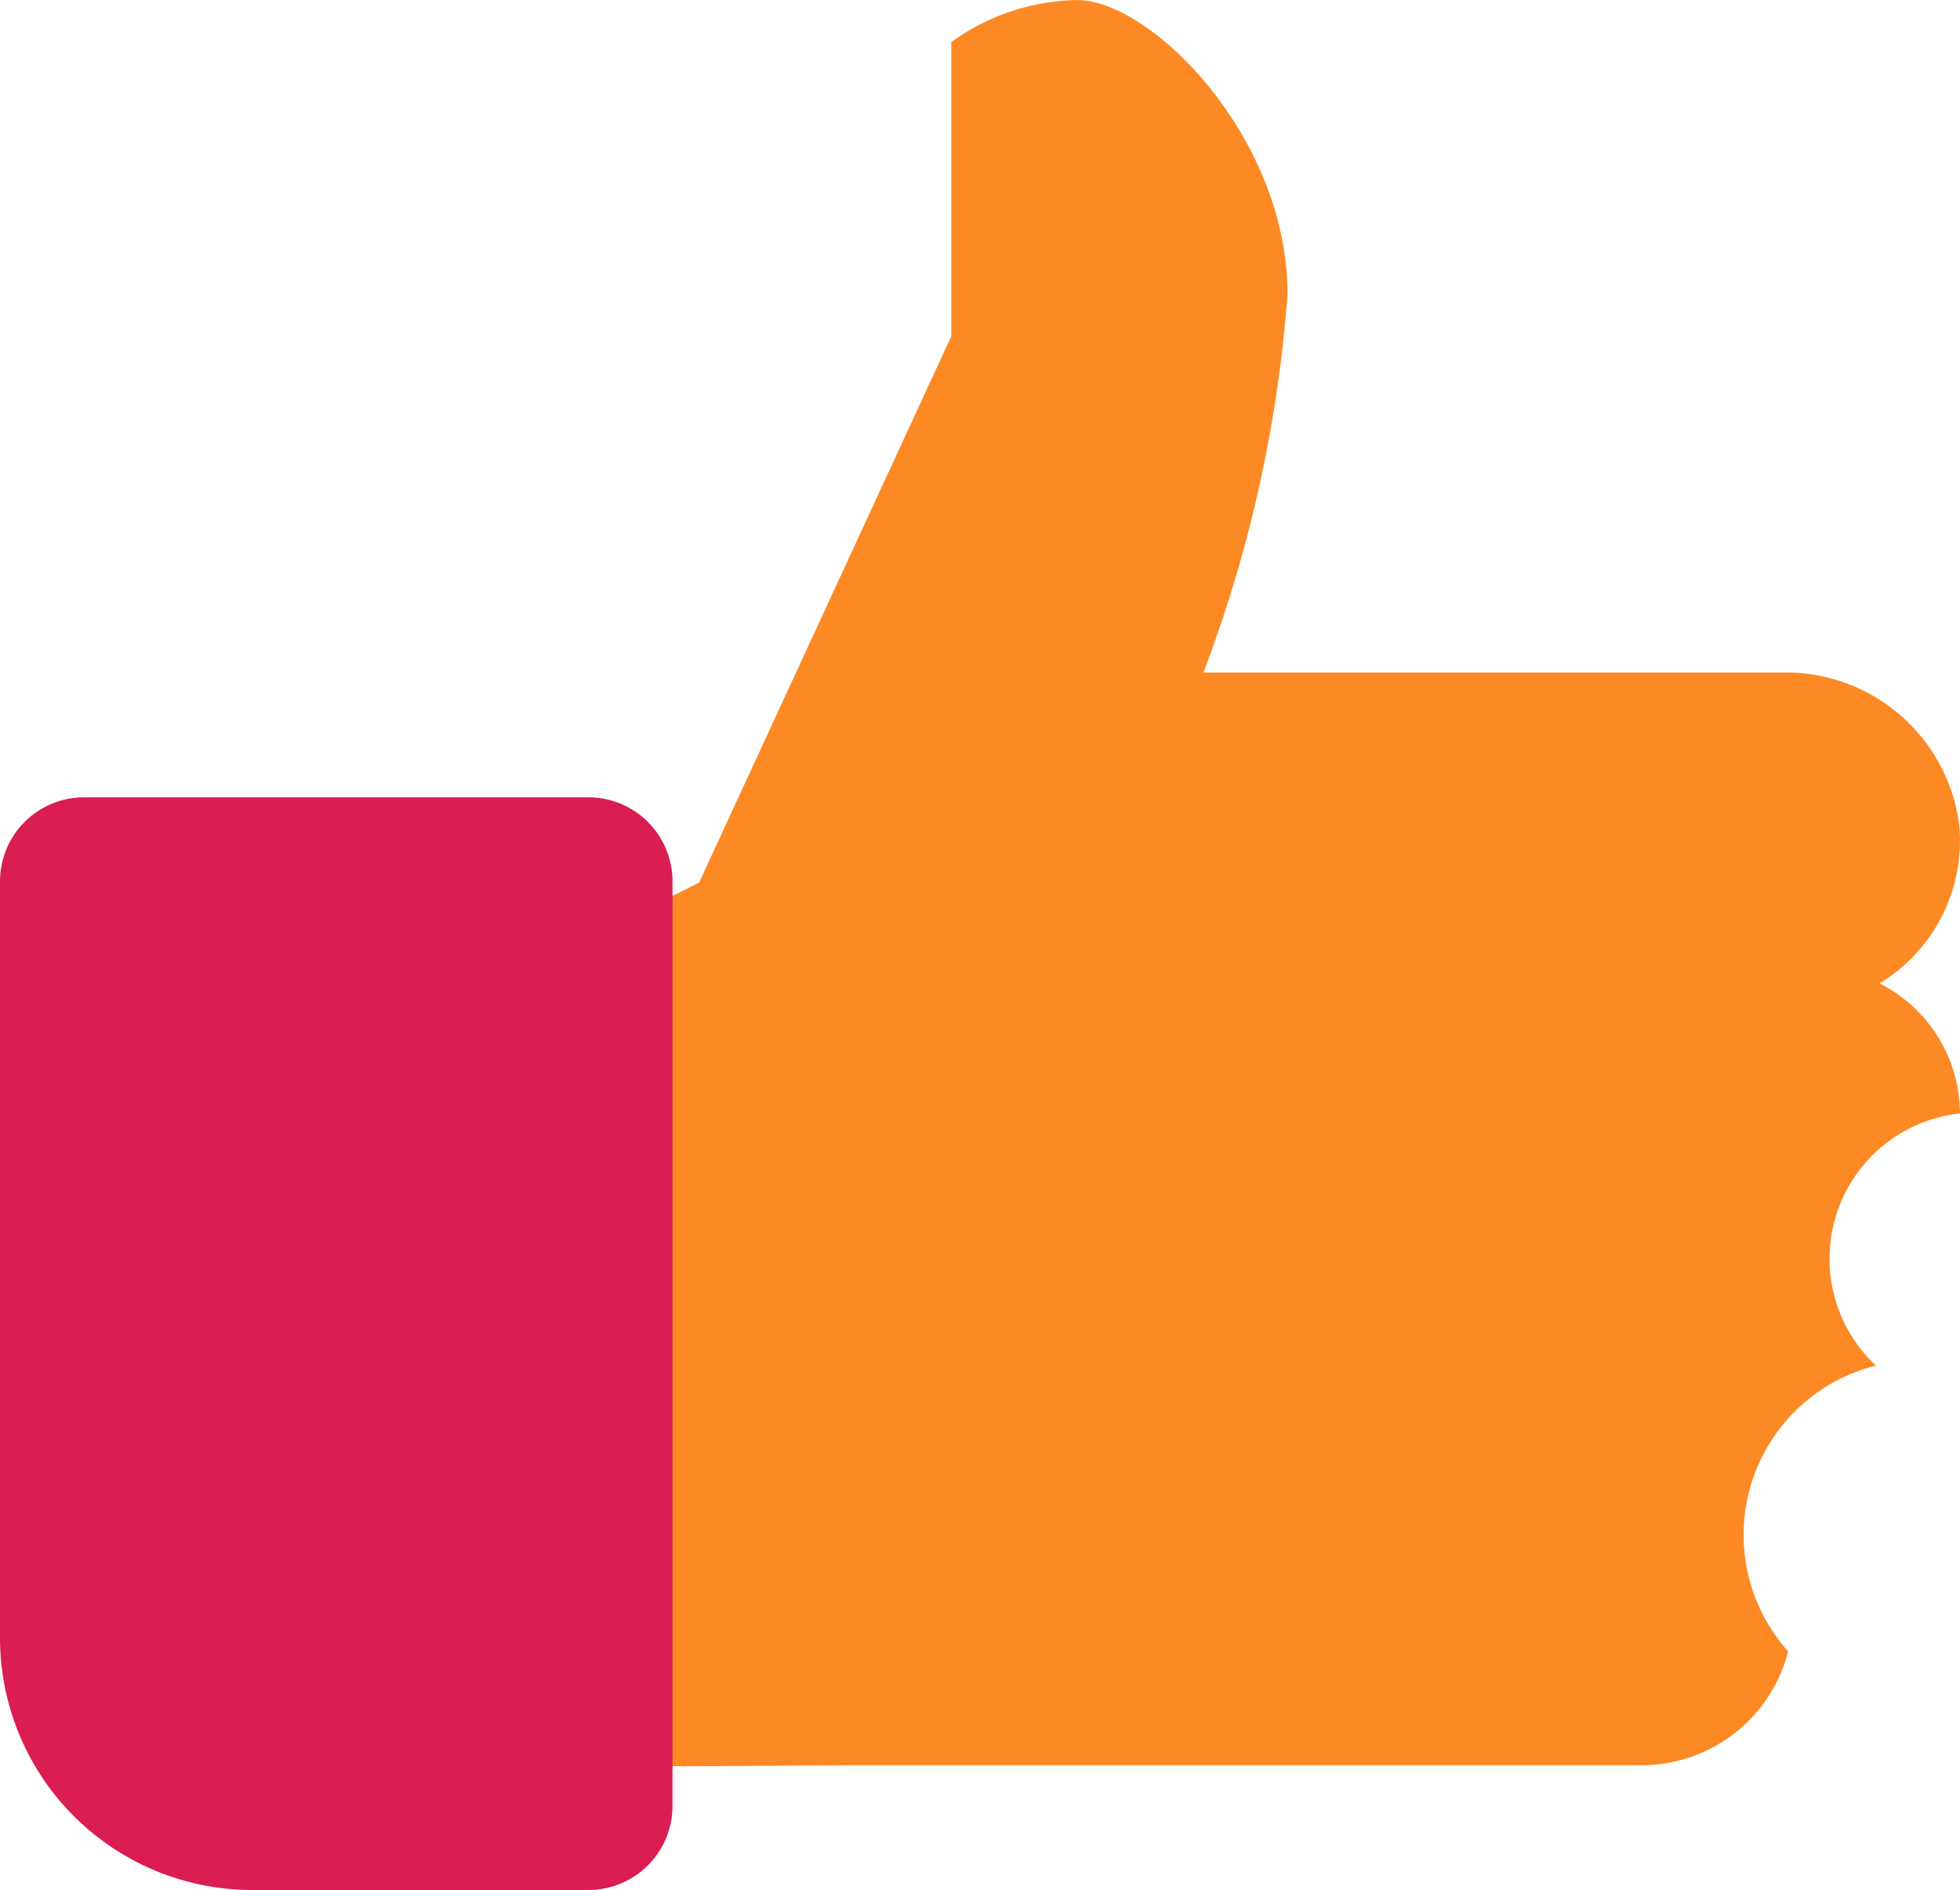 <svg xmlns="http://www.w3.org/2000/svg" width="23.316" height="22.486" viewBox="0 0 23.316 22.486">
  <g id="Thumbs_Up" data-name="Thumbs Up" transform="translate(-938.184 -2604.5)">
    <path id="Path_21077" data-name="Path 21077" d="M960.544,2616.2a1.99,1.99,0,0,0,.947-1.887,2.081,2.081,0,0,0-2.11-1.812H952.5a15.961,15.961,0,0,0,1-4.5c0-1.875-1.625-3.5-2.5-3.5a2.615,2.615,0,0,0-1.5.5v3.5l-3,6.5-1,.5c.006.029,0,10.1,0,9v1c.707.027,2.125,0,3,0h9.179a1.8,1.8,0,0,0,1.777-1.354,2.076,2.076,0,0,1,1.044-3.4,1.739,1.739,0,0,1,1-3A1.743,1.743,0,0,0,960.544,2616.2Z" fill="#fd8925"/>
    <path id="Rectangle_5594" data-name="Rectangle 5594" d="M1,0H7A1,1,0,0,1,8,1V12a1,1,0,0,1-1,1H3a3,3,0,0,1-3-3V1A1,1,0,0,1,1,0Z" transform="translate(938.184 2613.986)" fill="#da1d52"/>
  </g>
</svg>
